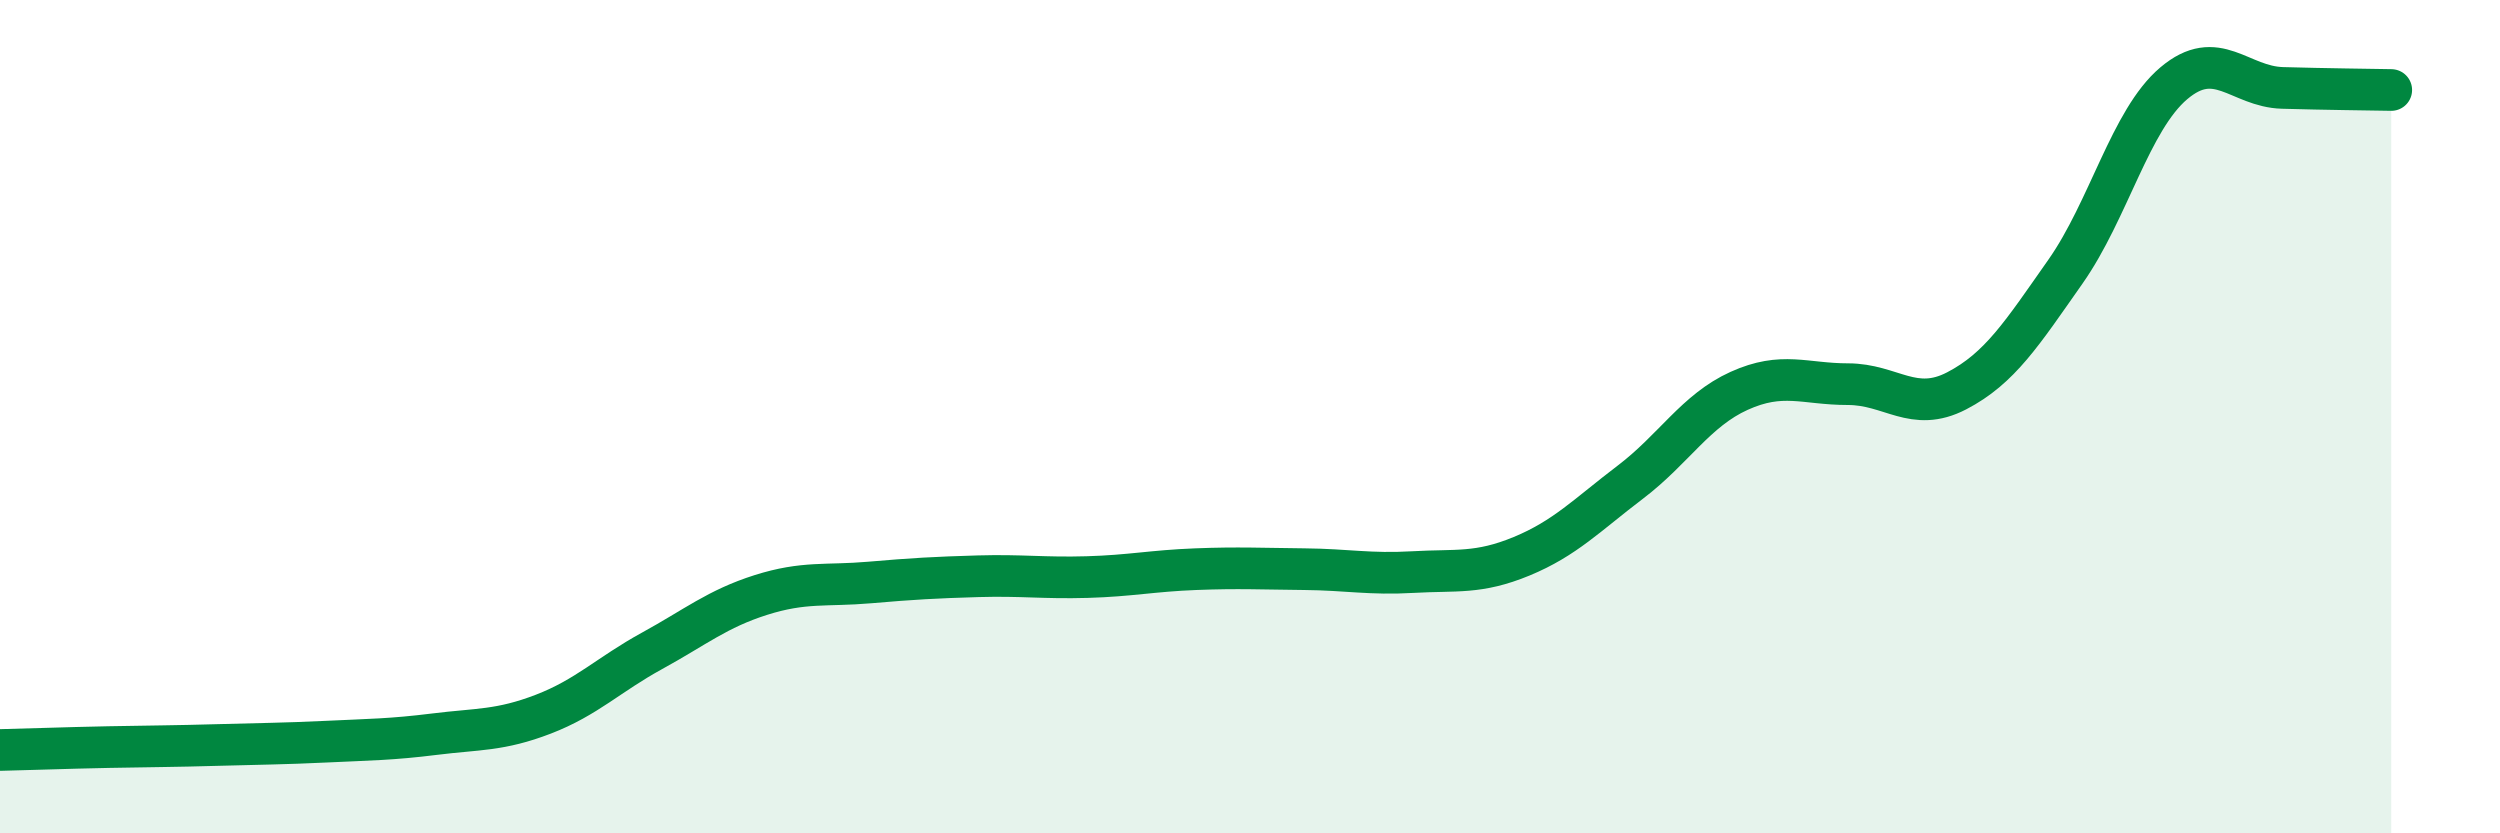 
    <svg width="60" height="20" viewBox="0 0 60 20" xmlns="http://www.w3.org/2000/svg">
      <path
        d="M 0,18 C 0.52,17.99 1.57,17.95 2.61,17.93 C 3.65,17.91 4.18,17.91 5.22,17.88 C 6.26,17.85 6.79,17.85 7.83,17.8 C 8.87,17.75 9.39,17.75 10.43,17.62 C 11.47,17.49 12,17.54 13.04,17.14 C 14.08,16.74 14.61,16.19 15.65,15.62 C 16.69,15.05 17.22,14.61 18.26,14.28 C 19.3,13.95 19.83,14.07 20.87,13.98 C 21.91,13.89 22.44,13.86 23.48,13.83 C 24.52,13.8 25.05,13.88 26.09,13.85 C 27.13,13.82 27.66,13.7 28.7,13.66 C 29.74,13.62 30.26,13.65 31.3,13.66 C 32.34,13.67 32.87,13.79 33.91,13.73 C 34.95,13.67 35.48,13.78 36.52,13.35 C 37.56,12.92 38.09,12.36 39.13,11.57 C 40.17,10.78 40.7,9.85 41.74,9.38 C 42.78,8.91 43.31,9.22 44.35,9.22 C 45.39,9.22 45.92,9.92 46.96,9.38 C 48,8.84 48.53,8 49.57,6.52 C 50.61,5.04 51.13,2.88 52.17,2 C 53.21,1.12 53.74,2.08 54.78,2.11 C 55.82,2.14 56.87,2.15 57.39,2.16L57.39 20L0 20Z"
        fill="#008740"
        opacity="0.1"
        stroke-linecap="round"
        stroke-linejoin="round"
      />
      <path
        d="M 0,18 C 0.52,17.99 1.57,17.95 2.61,17.93 C 3.65,17.91 4.18,17.91 5.22,17.88 C 6.26,17.85 6.79,17.85 7.83,17.8 C 8.87,17.75 9.39,17.75 10.43,17.62 C 11.47,17.49 12,17.54 13.04,17.14 C 14.08,16.74 14.61,16.19 15.65,15.62 C 16.69,15.05 17.22,14.61 18.26,14.28 C 19.3,13.95 19.83,14.07 20.87,13.98 C 21.91,13.89 22.44,13.86 23.48,13.83 C 24.52,13.8 25.05,13.88 26.09,13.85 C 27.13,13.82 27.66,13.7 28.7,13.66 C 29.74,13.62 30.26,13.65 31.3,13.66 C 32.34,13.67 32.87,13.79 33.91,13.73 C 34.95,13.67 35.48,13.78 36.52,13.35 C 37.56,12.92 38.09,12.36 39.13,11.57 C 40.17,10.78 40.7,9.85 41.74,9.38 C 42.78,8.91 43.31,9.22 44.35,9.22 C 45.39,9.22 45.92,9.92 46.96,9.38 C 48,8.84 48.53,8 49.57,6.52 C 50.61,5.04 51.13,2.88 52.17,2 C 53.21,1.12 53.74,2.08 54.78,2.11 C 55.82,2.14 56.87,2.15 57.39,2.16"
        stroke="#008740"
        stroke-width="1"
        fill="none"
        stroke-linecap="round"
        stroke-linejoin="round"
      />
    </svg>
  